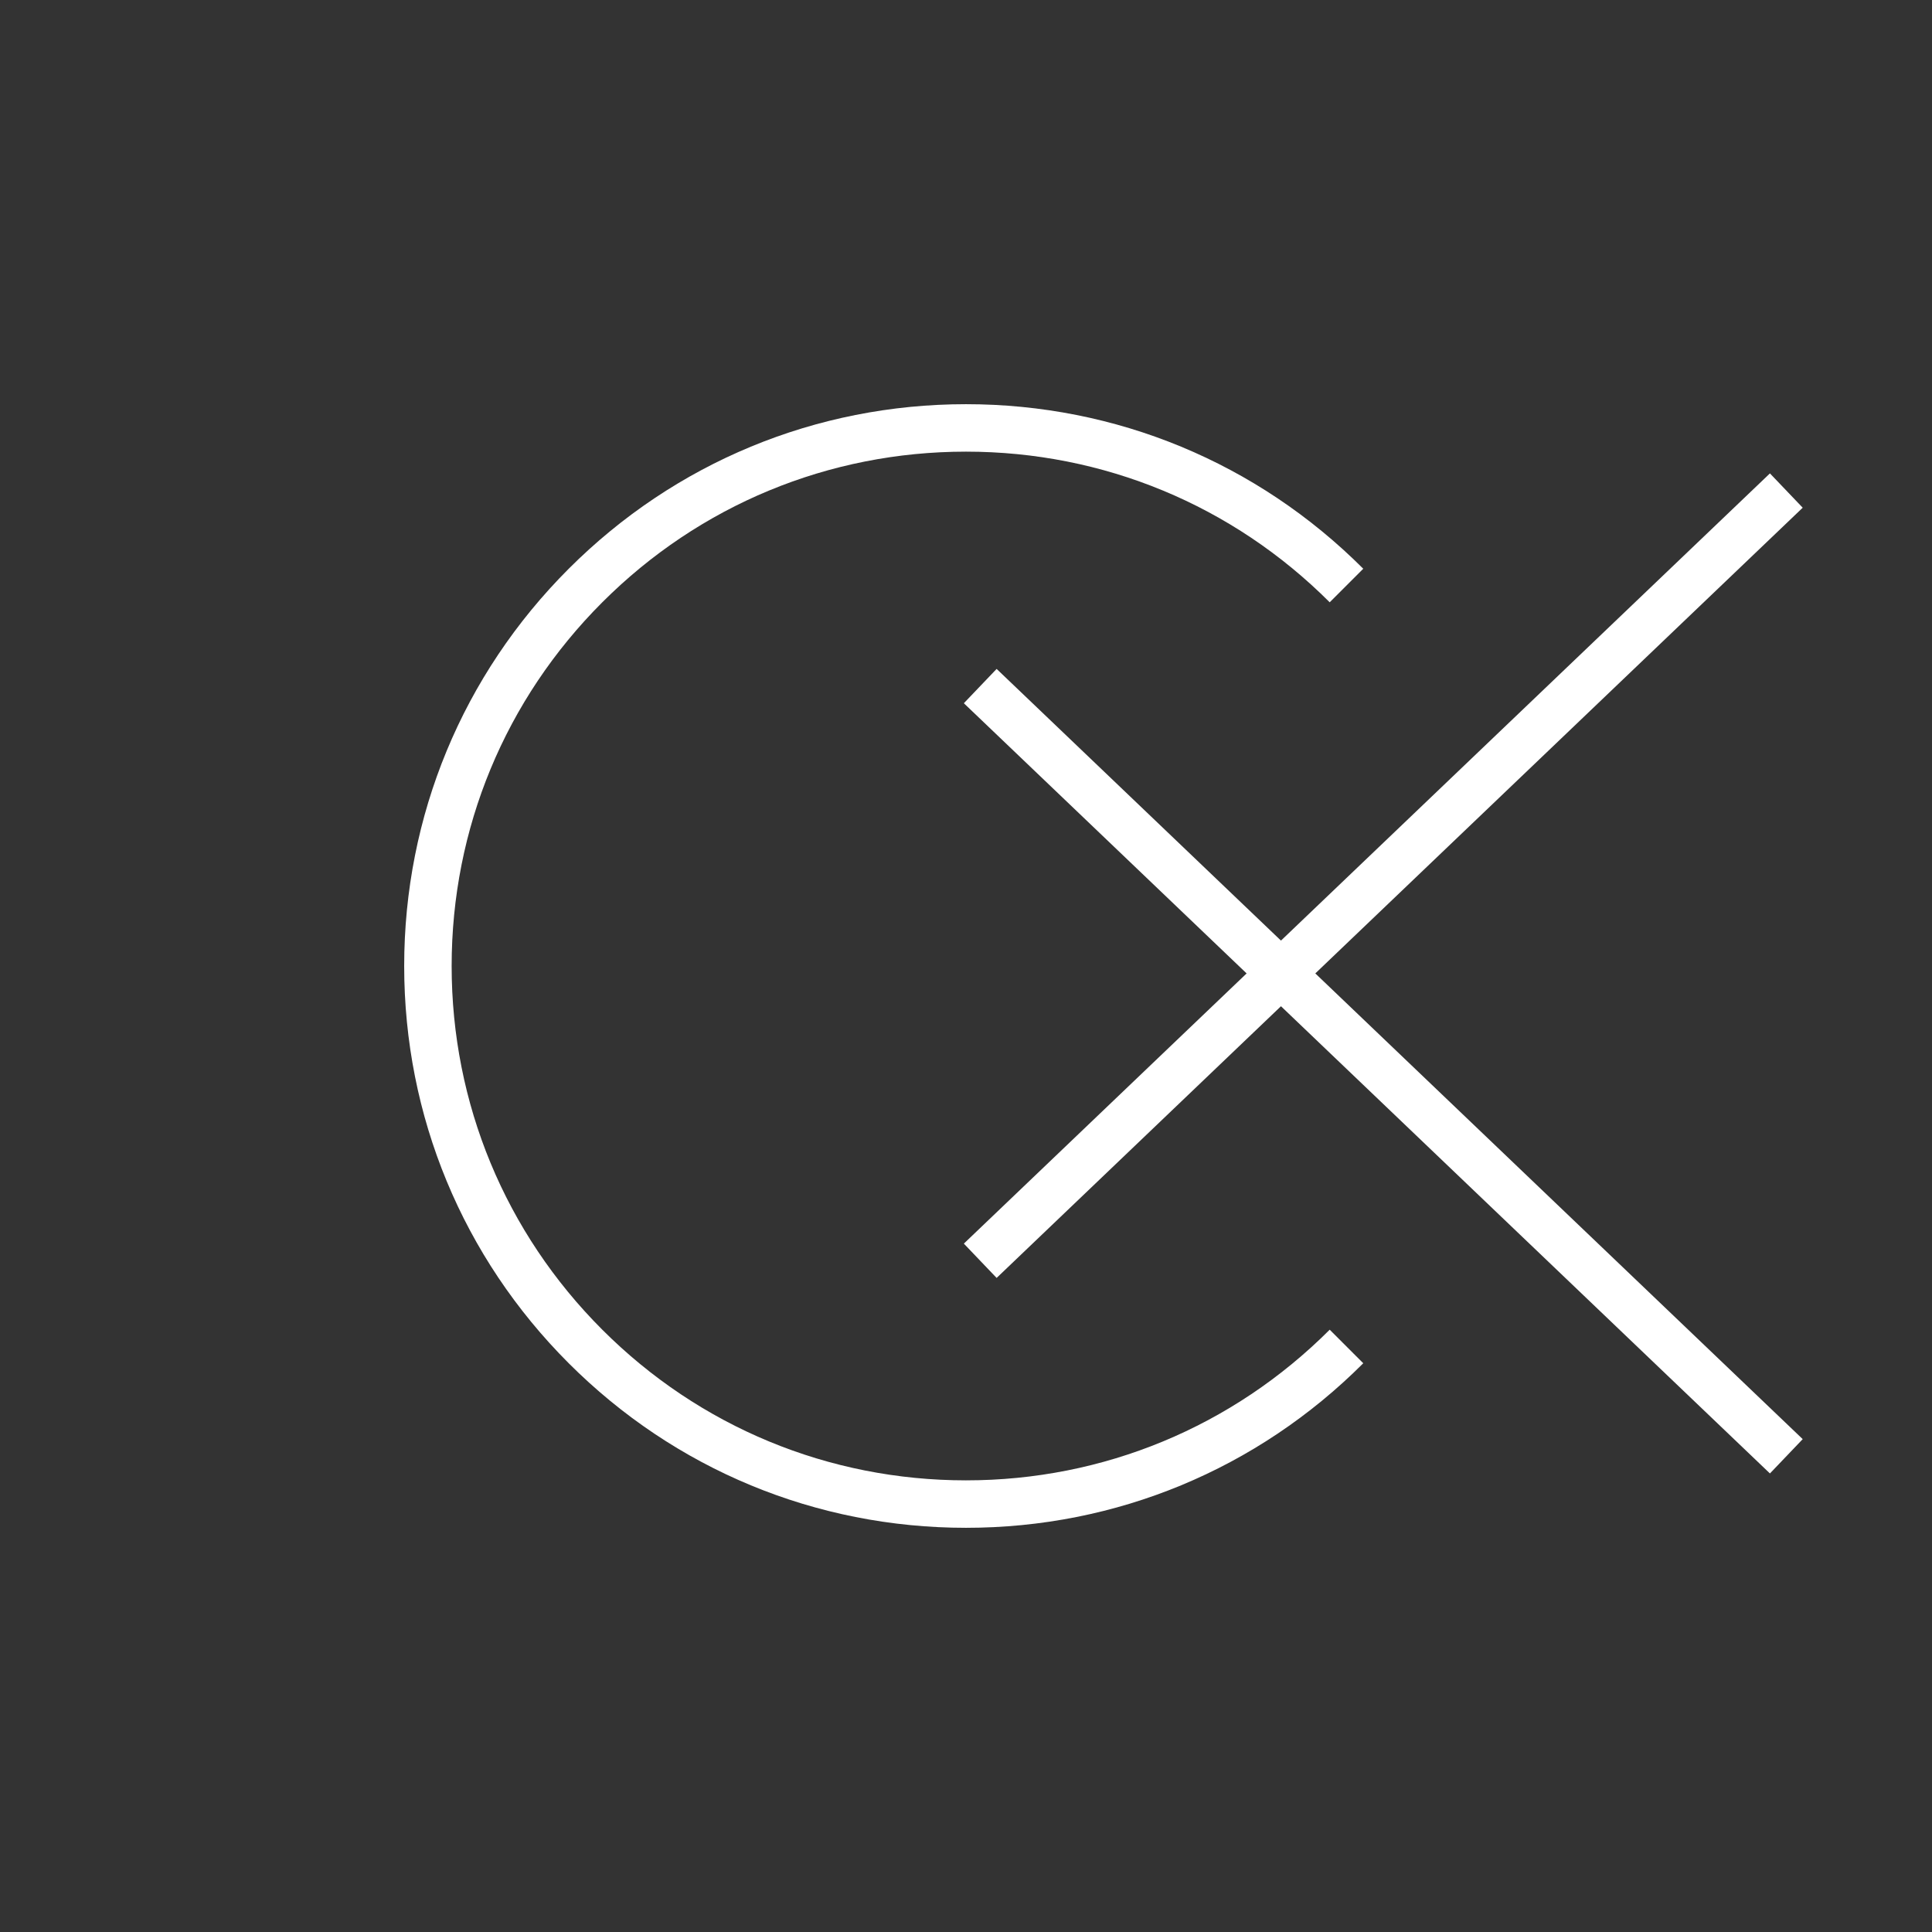 <?xml version="1.0" encoding="UTF-8"?>
<svg id="Ebene_1" xmlns="http://www.w3.org/2000/svg" version="1.1" viewBox="0 0 1139.528 1139.528">
  <rect x="0" y="0" width="1139.528" height="1139.528" fill="#333333" stroke="none"/>
  <!-- Generator: Adobe Illustrator 29.2.1, SVG Export Plug-In . SVG Version: 2.1.0 Build 116)  -->
  <defs>
    <style>
      .st0 {
        fill: none;
      }

      .st1 {
        fill: #fff;
      }
    </style>
  </defs>
  <g>
    <path class="st1" d="M569.764,873.14c-81.036,0-157.221-31.557-214.52-88.856-57.301-57.3-88.856-133.484-88.856-214.519s31.556-157.22,88.856-214.519c57.299-57.3,133.483-88.857,214.52-88.857s157.219,31.557,214.52,88.857l19.793-19.794c-62.589-62.585-145.803-97.053-234.313-97.053s-171.725,34.468-234.312,97.053c-62.586,62.587-97.054,145.801-97.054,234.312s34.468,171.726,97.054,234.312c62.588,62.585,145.801,97.054,234.312,97.054s171.725-34.469,234.313-97.054l-19.792-19.793c-57.301,57.3-133.485,88.856-214.521,88.856Z"/>
    <polygon class="st1" points="1063.271 299.457 1043.935 279.218 755.535 554.785 587.828 394.54 568.492 414.779 735.276 574.142 568.492 733.503 587.828 753.743 755.535 593.497 1043.935 869.064 1063.271 848.825 775.793 574.142 1063.271 299.457"/>
  </g>
  <path class="st1" d="M1250.254,202.756c3.217,0,3.223-5,0-5-3.217,0-3.223,5,0,5h0Z"/>
  <circle class="st0" cx="569.764" cy="569.764" r="569.764"/>
</svg>